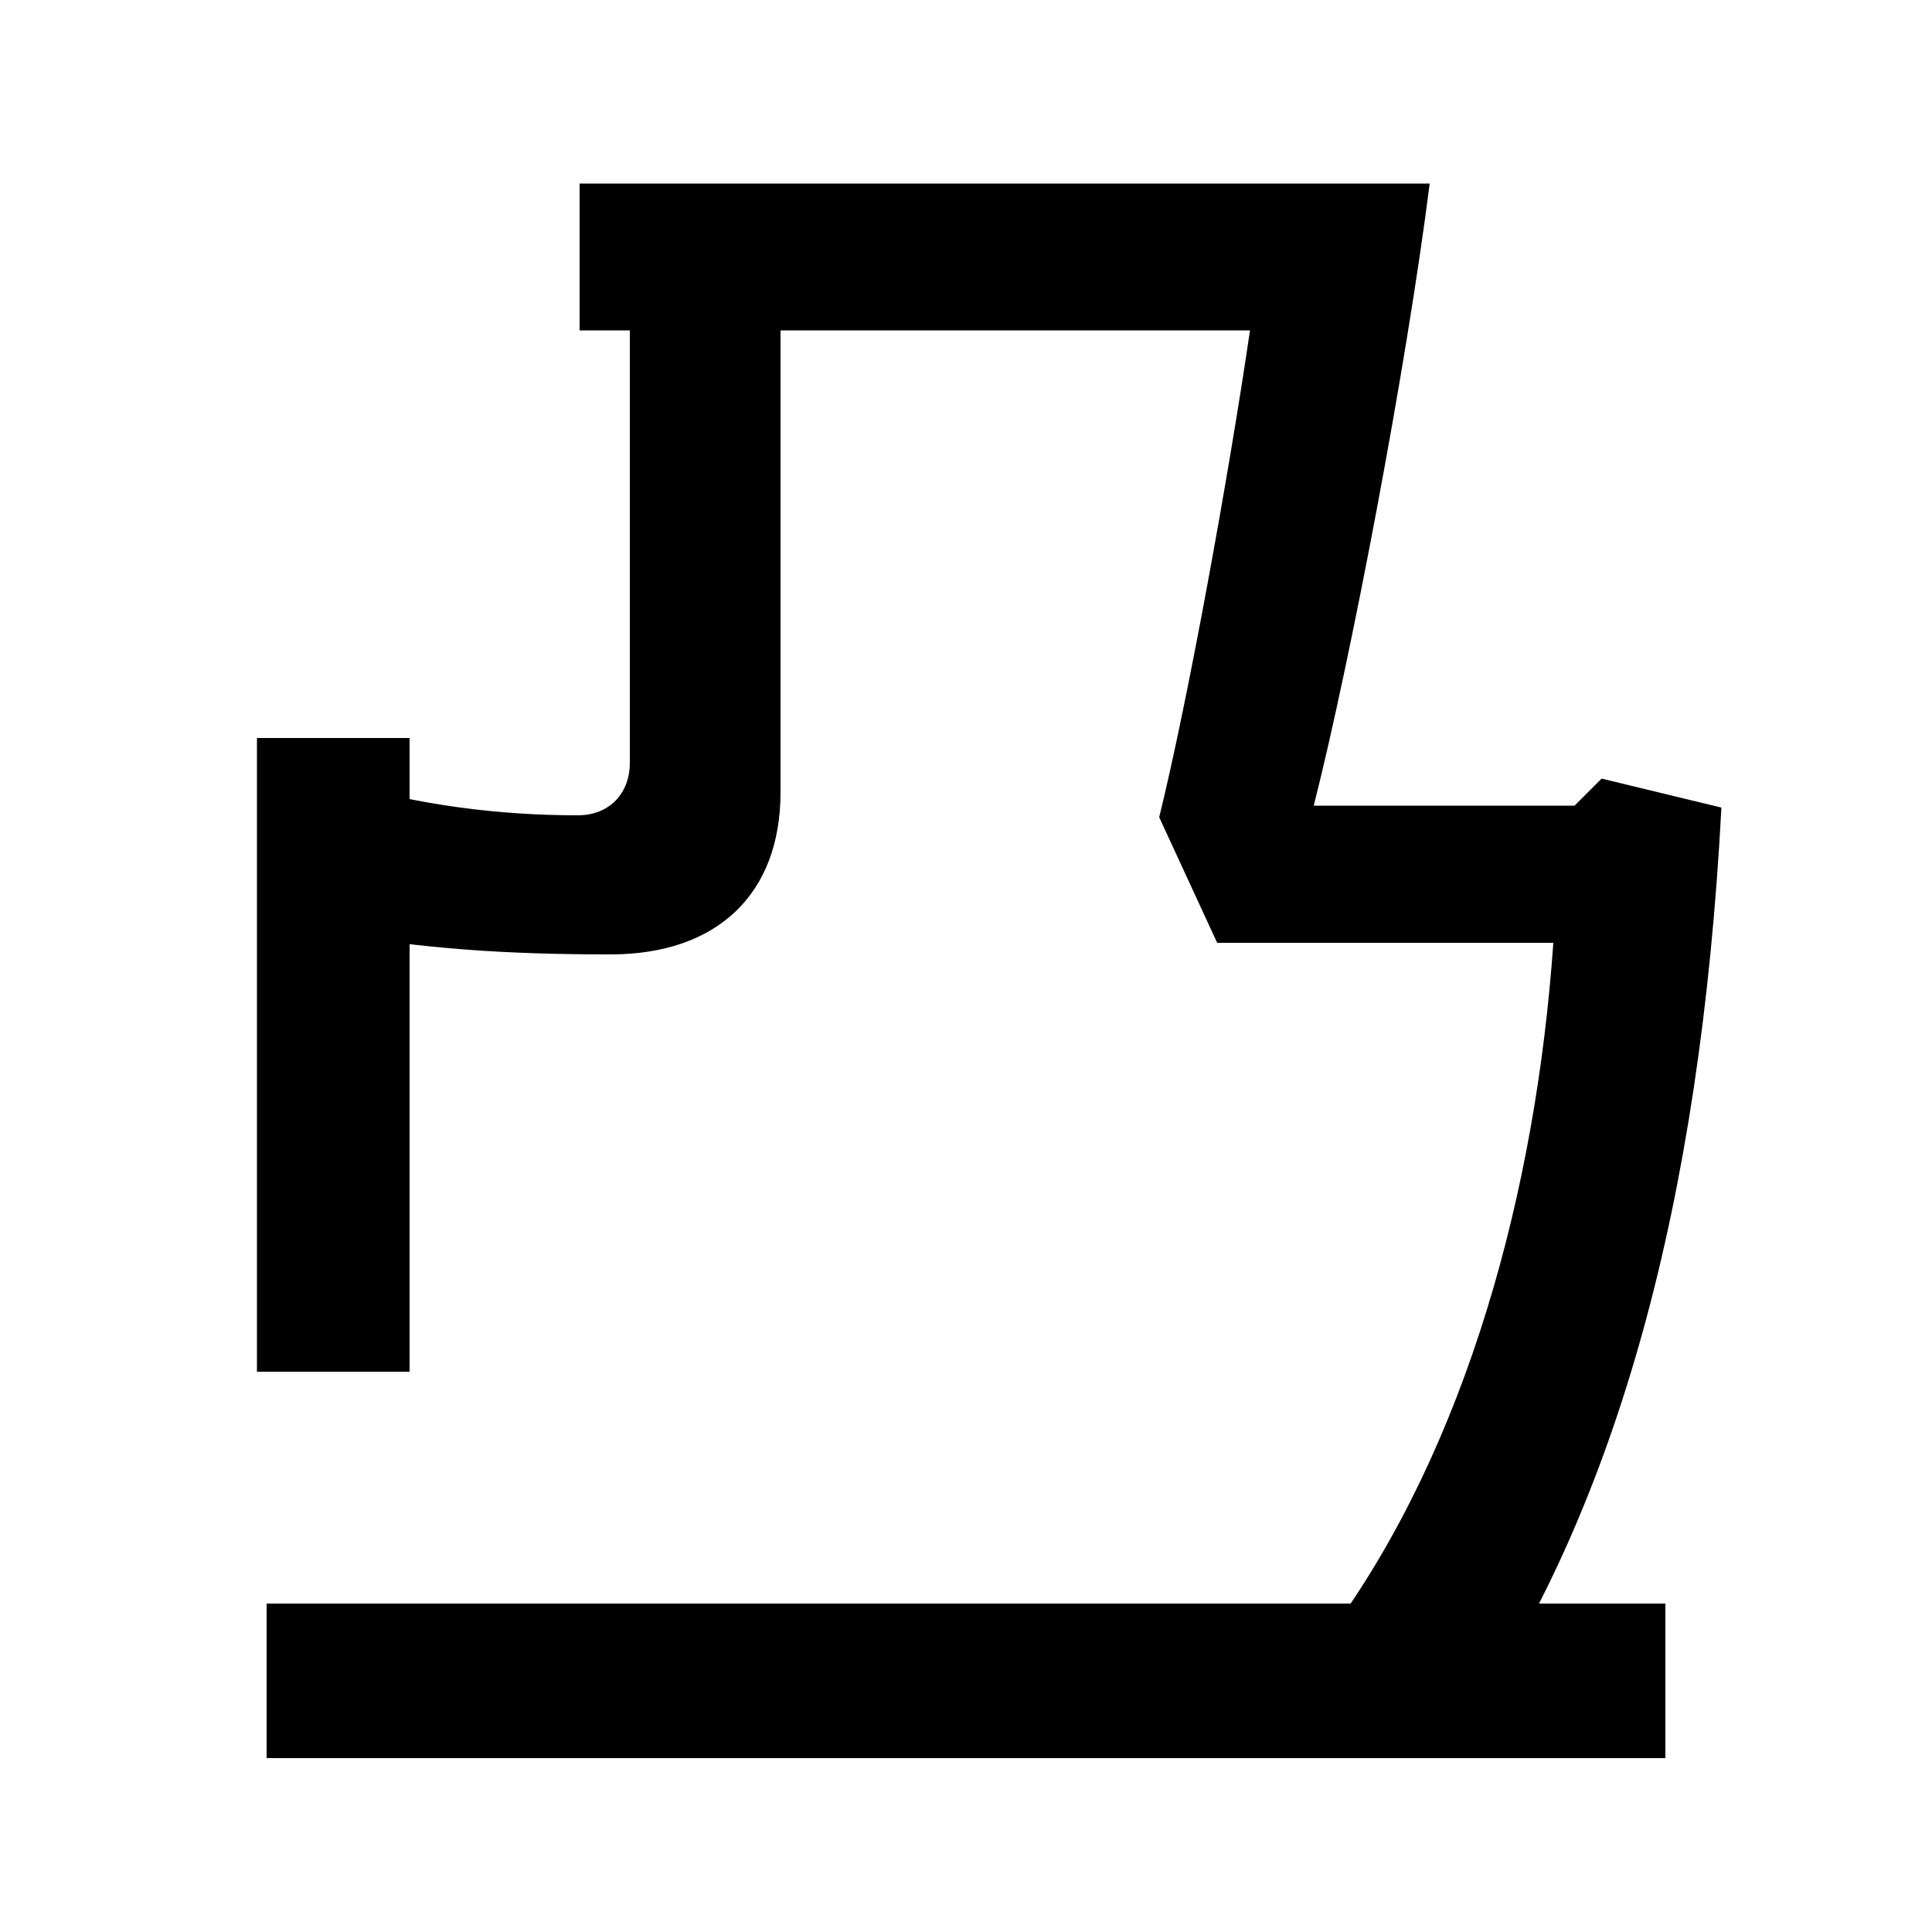 <svg xmlns="http://www.w3.org/2000/svg" width="1000" height="1000"><path d="M316 386C371 386 404 417 404 470V765H326V485C326 470 316 458 299 458C259 458 217 463 173 476V397C219 389 261 386 316 386ZM133 498V170H212V498ZM138 50V-30H862V50ZM690 37 763 -8C836 103 880 254 891 462L829 477L815 463H680C699 538 728 690 740 785H300V709H647C636 634 615 518 600 457L630 392H804C795 263 759 132 690 37Z" transform="translate(0, 880) scale(1,-1)" /></svg>